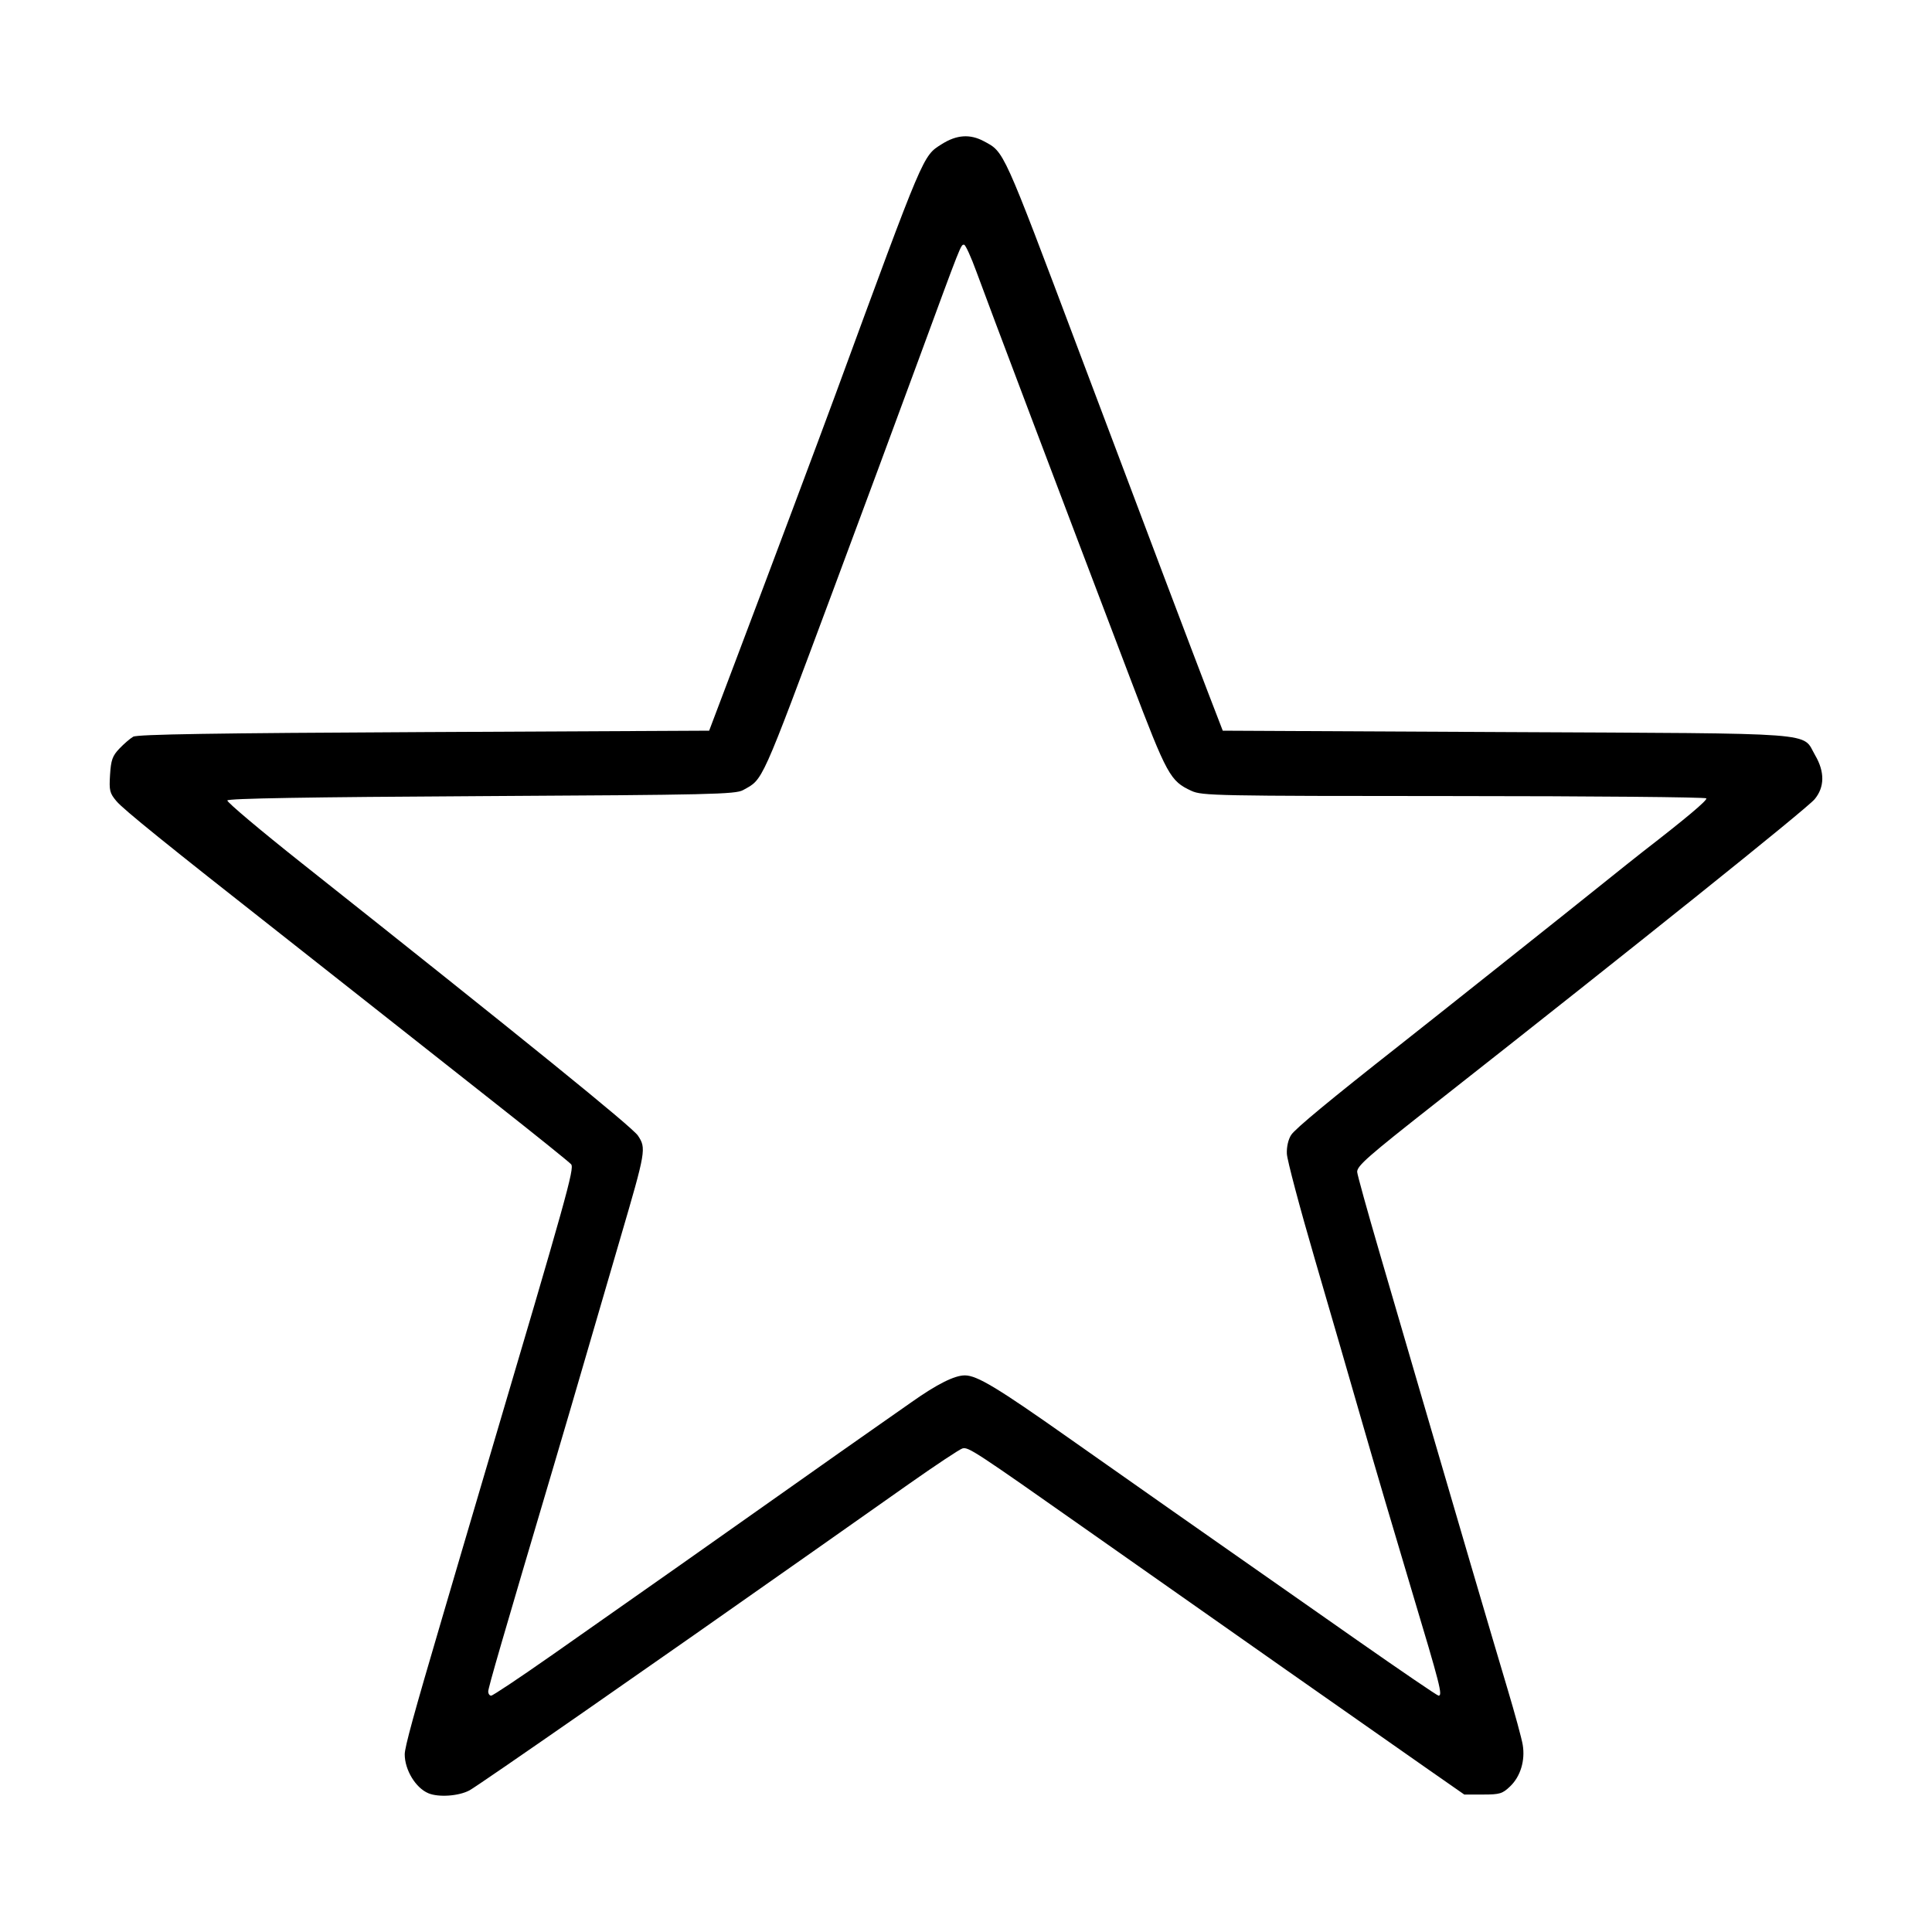 <svg xmlns:inkscape="http://www.inkscape.org/namespaces/inkscape" xmlns:sodipodi="http://sodipodi.sourceforge.net/DTD/sodipodi-0.dtd" xmlns="http://www.w3.org/2000/svg" xmlns:svg="http://www.w3.org/2000/svg" width="200mm" height="200mm" viewBox="0 0 200 200" id="svg1" xml:space="preserve">  <defs id="defs1"></defs>  <g id="layer1" transform="translate(-13.341,-65.657)">    <path style="fill:#000000;stroke-width:1.09" d="m 57.689,251.294 c -1.315,-0.544 -2.451,-2.413 -2.451,-4.032 0,-0.737 0.941,-4.167 3.86,-14.072 0.572,-1.942 1.488,-5.056 2.034,-6.919 0.546,-1.863 1.723,-5.852 2.615,-8.865 8.278,-27.964 9.069,-30.797 8.719,-31.219 -0.18,-0.217 -3.643,-3.006 -7.697,-6.198 -4.053,-3.192 -9.755,-7.69 -12.67,-9.996 -2.915,-2.305 -7.282,-5.748 -9.704,-7.651 -11.791,-9.264 -16.277,-12.891 -16.994,-13.743 -0.708,-0.841 -0.772,-1.105 -0.668,-2.742 0.097,-1.527 0.249,-1.952 0.967,-2.706 0.468,-0.492 1.111,-1.046 1.428,-1.23 0.424,-0.247 8.399,-0.374 30.1,-0.48 l 29.524,-0.144 2.782,-7.352 c 3.624,-9.578 8.731,-23.197 10.27,-27.388 9.265,-25.224 9.055,-24.728 11.016,-25.972 1.552,-0.984 2.932,-1.08 4.379,-0.304 2.116,1.135 1.899,0.655 9.811,21.664 7.143,18.965 11.866,31.457 13.41,35.46 l 1.5,3.892 29.372,0.144 c 33.078,0.162 30.528,-0.03 31.955,2.405 1.004,1.714 0.983,3.305 -0.061,4.55 -0.835,0.996 -18.436,15.108 -39.28,31.494 -6.956,5.468 -8.072,6.447 -8.072,7.077 0,0.242 1.045,4.011 2.321,8.376 1.277,4.365 3.172,10.856 4.212,14.424 3.3,11.322 7.594,25.932 9.024,30.703 0.76,2.537 1.472,5.149 1.581,5.806 0.27,1.622 -0.228,3.275 -1.297,4.299 -0.803,0.77 -1.073,0.851 -2.821,0.851 h -1.932 l -3.742,-2.608 c -4.599,-3.206 -22.749,-15.941 -35.167,-24.676 -11.816,-8.312 -12.421,-8.708 -13.038,-8.544 -0.282,0.075 -2.783,1.734 -5.557,3.687 -2.775,1.953 -7.251,5.104 -9.946,7.003 -16.328,11.5 -34.611,24.214 -35.531,24.707 -1.109,0.594 -3.188,0.741 -4.253,0.3 z m 12.627,-14.186 c 10.368,-7.269 16.639,-11.682 24.995,-17.591 3.251,-2.299 6.948,-4.902 8.216,-5.785 1.268,-0.883 3.15,-2.201 4.18,-2.929 2.631,-1.858 4.442,-2.767 5.512,-2.767 1.262,0 3.352,1.26 10.776,6.495 6.144,4.332 12.665,8.904 29.831,20.916 4.515,3.159 8.309,5.744 8.433,5.744 0.444,0 0.179,-1.037 -2.78,-10.895 -1.652,-5.504 -3.935,-13.25 -5.073,-17.214 -1.138,-3.964 -3.358,-11.616 -4.933,-17.005 -1.575,-5.388 -2.887,-10.332 -2.916,-10.985 -0.031,-0.718 0.146,-1.489 0.447,-1.949 0.424,-0.647 4.042,-3.642 11.155,-9.235 3.279,-2.578 17.292,-13.719 20.727,-16.479 1.966,-1.579 3.993,-3.196 4.505,-3.592 4.477,-3.464 6.709,-5.339 6.589,-5.534 -0.079,-0.128 -11.844,-0.235 -26.145,-0.238 -24.663,-0.007 -26.061,-0.034 -27.155,-0.539 -2.203,-1.017 -2.512,-1.581 -6.255,-11.419 -7.452,-19.586 -14.809,-39.042 -15.998,-42.307 -0.563,-1.546 -1.141,-2.811 -1.284,-2.811 -0.343,0 -0.221,-0.308 -4.733,11.964 -2.157,5.867 -6.123,16.57 -8.813,23.784 -7.587,20.346 -7.223,19.539 -9.333,20.71 -0.784,0.435 -3.329,0.494 -27.076,0.624 -17.941,0.099 -26.243,0.24 -26.312,0.447 -0.056,0.167 3.408,3.086 7.697,6.487 23.271,18.453 34.228,27.334 34.812,28.216 0.867,1.309 0.822,1.573 -1.807,10.545 -1.208,4.123 -2.893,9.896 -3.744,12.829 -0.851,2.933 -2.259,7.734 -3.129,10.667 -5.389,18.179 -6.821,23.11 -6.821,23.496 0,0.238 0.136,0.433 0.303,0.433 0.167,0 2.923,-1.837 6.126,-4.083 z" id="path1"></path>  </g></svg>